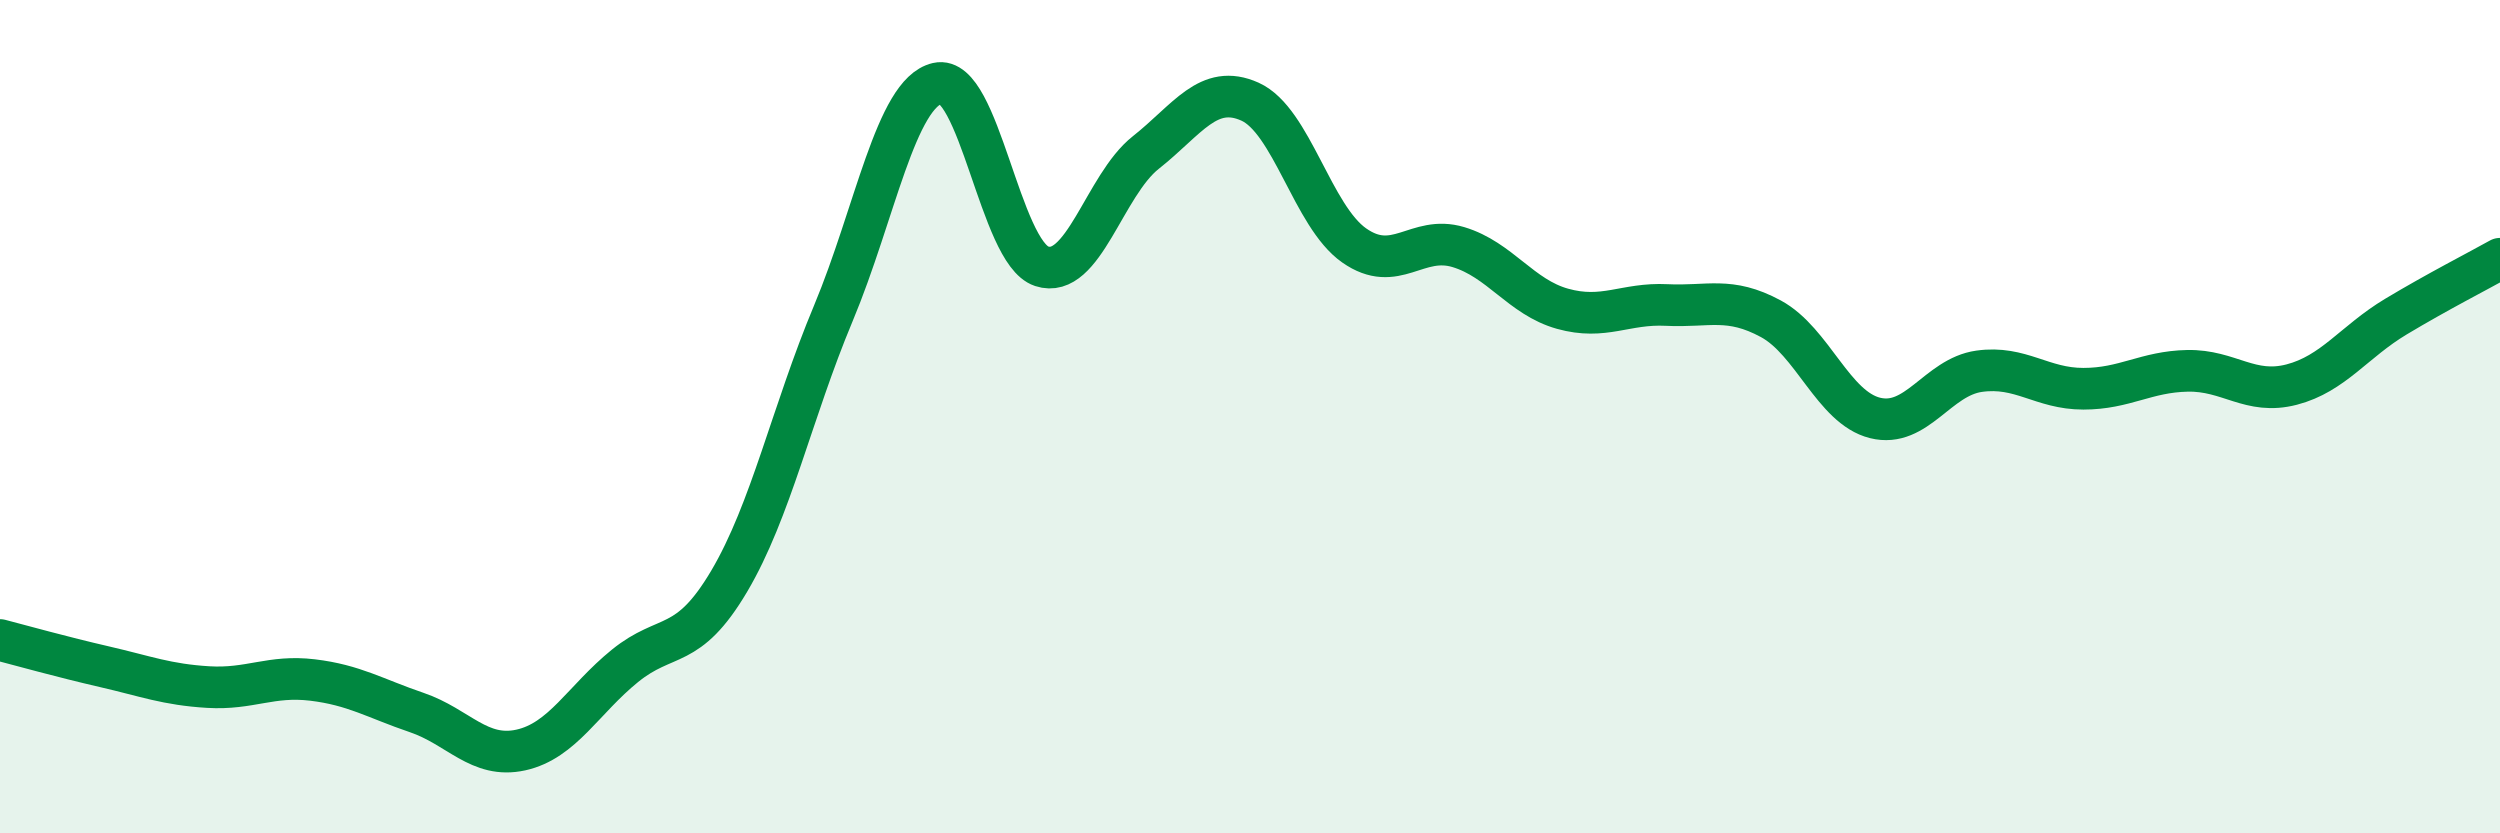 
    <svg width="60" height="20" viewBox="0 0 60 20" xmlns="http://www.w3.org/2000/svg">
      <path
        d="M 0,15.36 C 0.5,15.49 1.5,15.77 2.5,16 C 3.5,16.23 4,16.43 5,16.49 C 6,16.55 6.5,16.2 7.5,16.32 C 8.5,16.44 9,16.76 10,17.1 C 11,17.44 11.5,18.22 12.5,18 C 13.5,17.78 14,16.79 15,15.98 C 16,15.17 16.5,15.64 17.5,13.95 C 18.5,12.26 19,9.91 20,7.52 C 21,5.13 21.5,2.23 22.5,2 C 23.5,1.77 24,6.06 25,6.39 C 26,6.72 26.5,4.45 27.5,3.66 C 28.5,2.87 29,1.99 30,2.44 C 31,2.89 31.5,5.19 32.5,5.89 C 33.5,6.59 34,5.63 35,5.93 C 36,6.23 36.5,7.13 37.5,7.41 C 38.5,7.69 39,7.27 40,7.32 C 41,7.37 41.5,7.11 42.5,7.65 C 43.5,8.19 44,9.78 45,10.03 C 46,10.28 46.5,9.05 47.5,8.91 C 48.5,8.77 49,9.33 50,9.33 C 51,9.33 51.5,8.92 52.5,8.9 C 53.5,8.88 54,9.49 55,9.23 C 56,8.97 56.5,8.2 57.5,7.6 C 58.5,7 59.5,6.49 60,6.21L60 20L0 20Z"
        fill="#008740"
        opacity="0.1"
        stroke-linecap="round"
        stroke-linejoin="round"
      />
      <path
        d="M 0,15.36 C 0.5,15.49 1.5,15.77 2.5,16 C 3.5,16.23 4,16.43 5,16.49 C 6,16.55 6.5,16.2 7.5,16.32 C 8.5,16.44 9,16.76 10,17.1 C 11,17.44 11.5,18.22 12.5,18 C 13.5,17.78 14,16.79 15,15.98 C 16,15.17 16.5,15.64 17.5,13.95 C 18.5,12.26 19,9.91 20,7.52 C 21,5.13 21.5,2.23 22.5,2 C 23.5,1.77 24,6.06 25,6.39 C 26,6.72 26.5,4.45 27.5,3.66 C 28.5,2.87 29,1.99 30,2.44 C 31,2.89 31.5,5.19 32.5,5.89 C 33.5,6.59 34,5.63 35,5.93 C 36,6.23 36.5,7.13 37.5,7.41 C 38.5,7.69 39,7.27 40,7.32 C 41,7.37 41.5,7.11 42.5,7.65 C 43.5,8.19 44,9.78 45,10.03 C 46,10.28 46.5,9.05 47.5,8.91 C 48.5,8.77 49,9.33 50,9.33 C 51,9.33 51.5,8.92 52.5,8.9 C 53.5,8.88 54,9.49 55,9.23 C 56,8.97 56.5,8.2 57.5,7.6 C 58.5,7 59.5,6.49 60,6.21"
        stroke="#008740"
        stroke-width="1"
        fill="none"
        stroke-linecap="round"
        stroke-linejoin="round"
      />
    </svg>
  